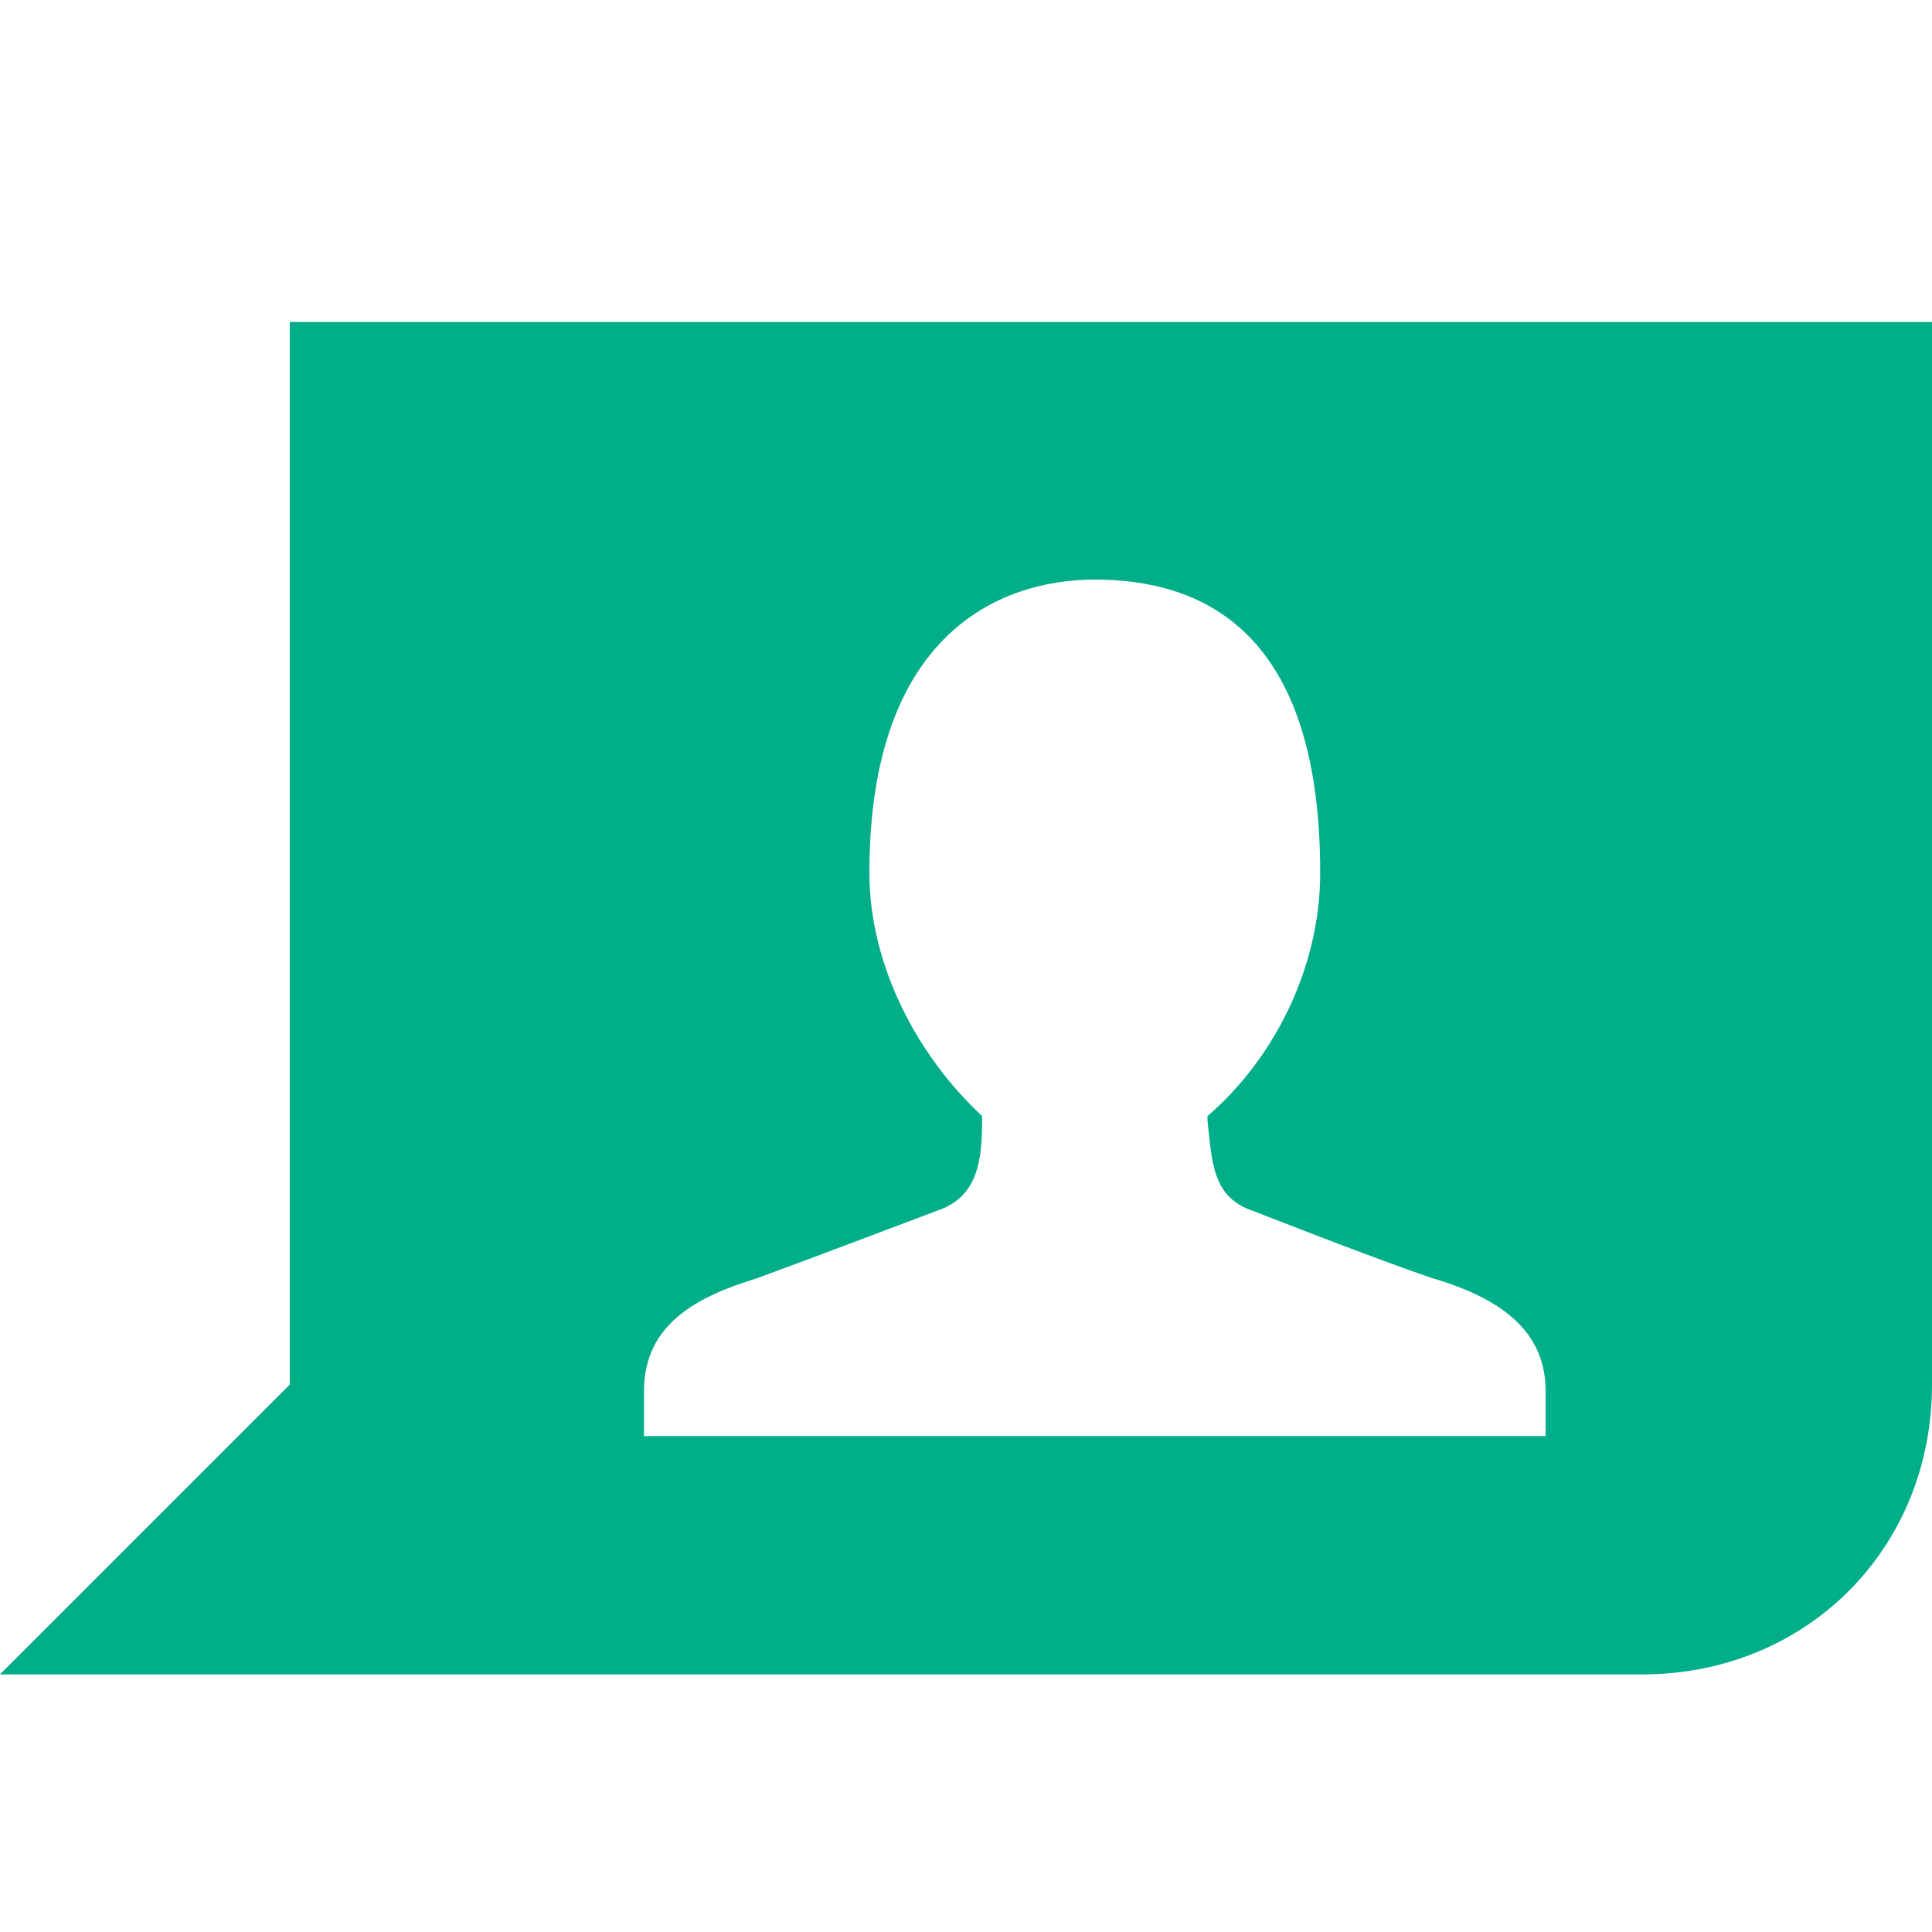 <?xml version="1.0" encoding="UTF-8" standalone="no"?>
<svg width="30" height="30" viewBox="0 0 30 30" xmlns="http://www.w3.org/2000/svg">
    <path d="M25.5 26H0l4.5-4.5V5H30v16.5c0 2.55-1.95 4.5-4.5 4.5zm-6.05-7.2c-.63-.21-.63-.77-.7-1.4v-.07c.98-.84 1.75-2.24 1.75-3.78C20.5 10.26 19.1 9 17 9c-1.47 0-3.5.84-3.5 4.55 0 1.47.77 2.87 1.75 3.78v.07c0 .63-.07 1.19-.7 1.4 0 0-2.03.77-2.8 1.05-.91.28-1.75.7-1.75 1.75v.7h14v-.7c0-.84-.56-1.4-1.75-1.75-.84-.28-2.8-1.05-2.8-1.05z" fill="#00AF89" fill-rule="evenodd"/>
</svg>
